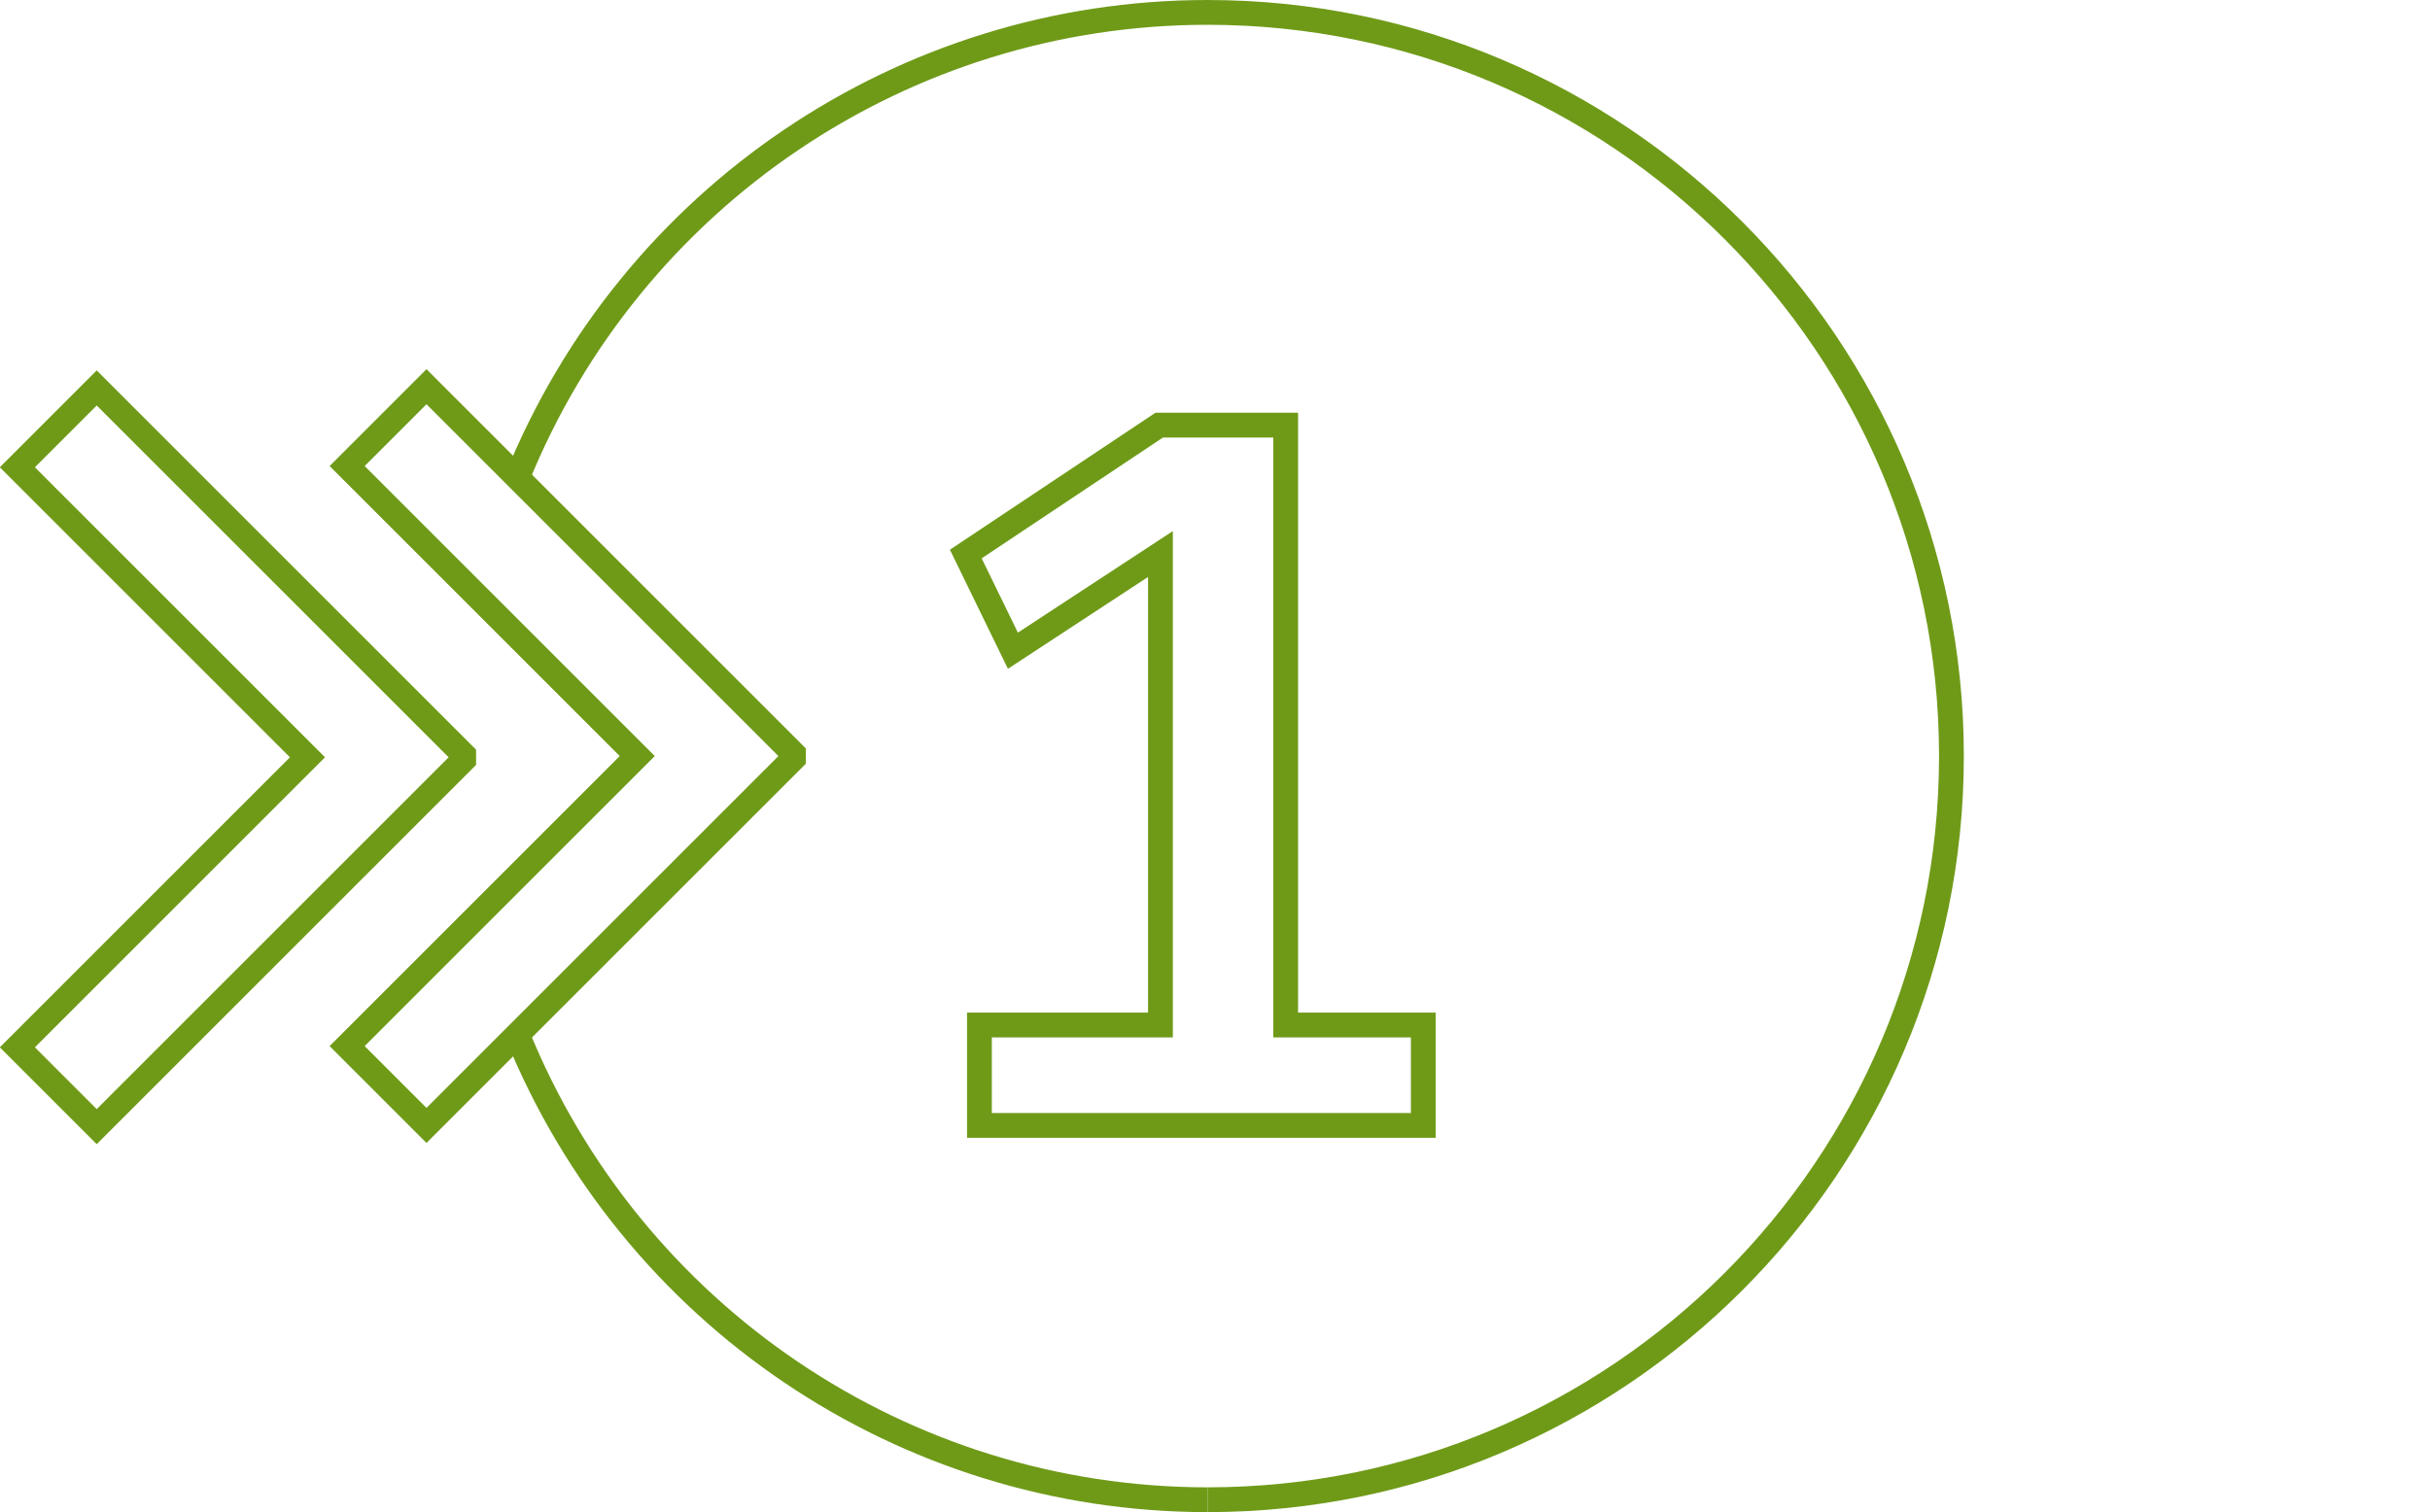 <?xml version="1.0" encoding="UTF-8"?>
<svg xmlns="http://www.w3.org/2000/svg" xmlns:xlink="http://www.w3.org/1999/xlink" version="1.1" id="Gruppe_2465" x="0px" y="0px" viewBox="0 0 196 122" style="enable-background:new 0 0 196 122;" xml:space="preserve">
<style type="text/css">
	.st0{clip-path:url(#SVGID_00000119819186213929798210000011889517748958185889_);}
	.st1{fill:none;stroke:#6F9A18;stroke-width:2;stroke-miterlimit:10;}
	.st2{fill:none;stroke:#6F9A18;stroke-width:2;}
</style>
<g>
	<defs>
		<rect id="SVGID_1_" y="0" width="158.4" height="122"></rect>
	</defs>
	<clipPath id="SVGID_00000074420002308330813440000008692049272096924313_">
		<use xlink:href="#SVGID_1_" style="overflow:visible;"></use>
	</clipPath>
	<g id="Gruppe_2431" style="clip-path:url(#SVGID_00000074420002308330813440000008692049272096924313_);">
		<path id="Pfad_7135" class="st1" d="M41.7,83.4c9.2,22.7,31.2,37.6,55.7,37.6"></path>
		<path id="Pfad_7136" class="st1" d="M97.4,121c33.1,0,60-26.9,60-60c0-33.1-26.9-60-60-60C72.9,1,50.9,15.9,41.7,38.6"></path>
		<path id="Pfad_7137" class="st1" d="M64,60.8L34.4,31.2L28,37.6L51.4,61L28,84.4l6.4,6.4L64,61.2L64,60.8z"></path>
		<path id="Pfad_7138" class="st1" d="M37.4,60.9L7.8,31.3l-6.4,6.4l23.4,23.4L1.4,84.5l6.4,6.4l29.6-29.6V60.9z"></path>
		<path id="Pfad_7139" class="st2" d="M114.8,90.8v-8.1h-11.1V34.3H93.5L77.9,44.7l3.8,7.8l11.9-7.8v38H79v8.1L114.8,90.8z"></path>
	</g>
</g>
</svg>
